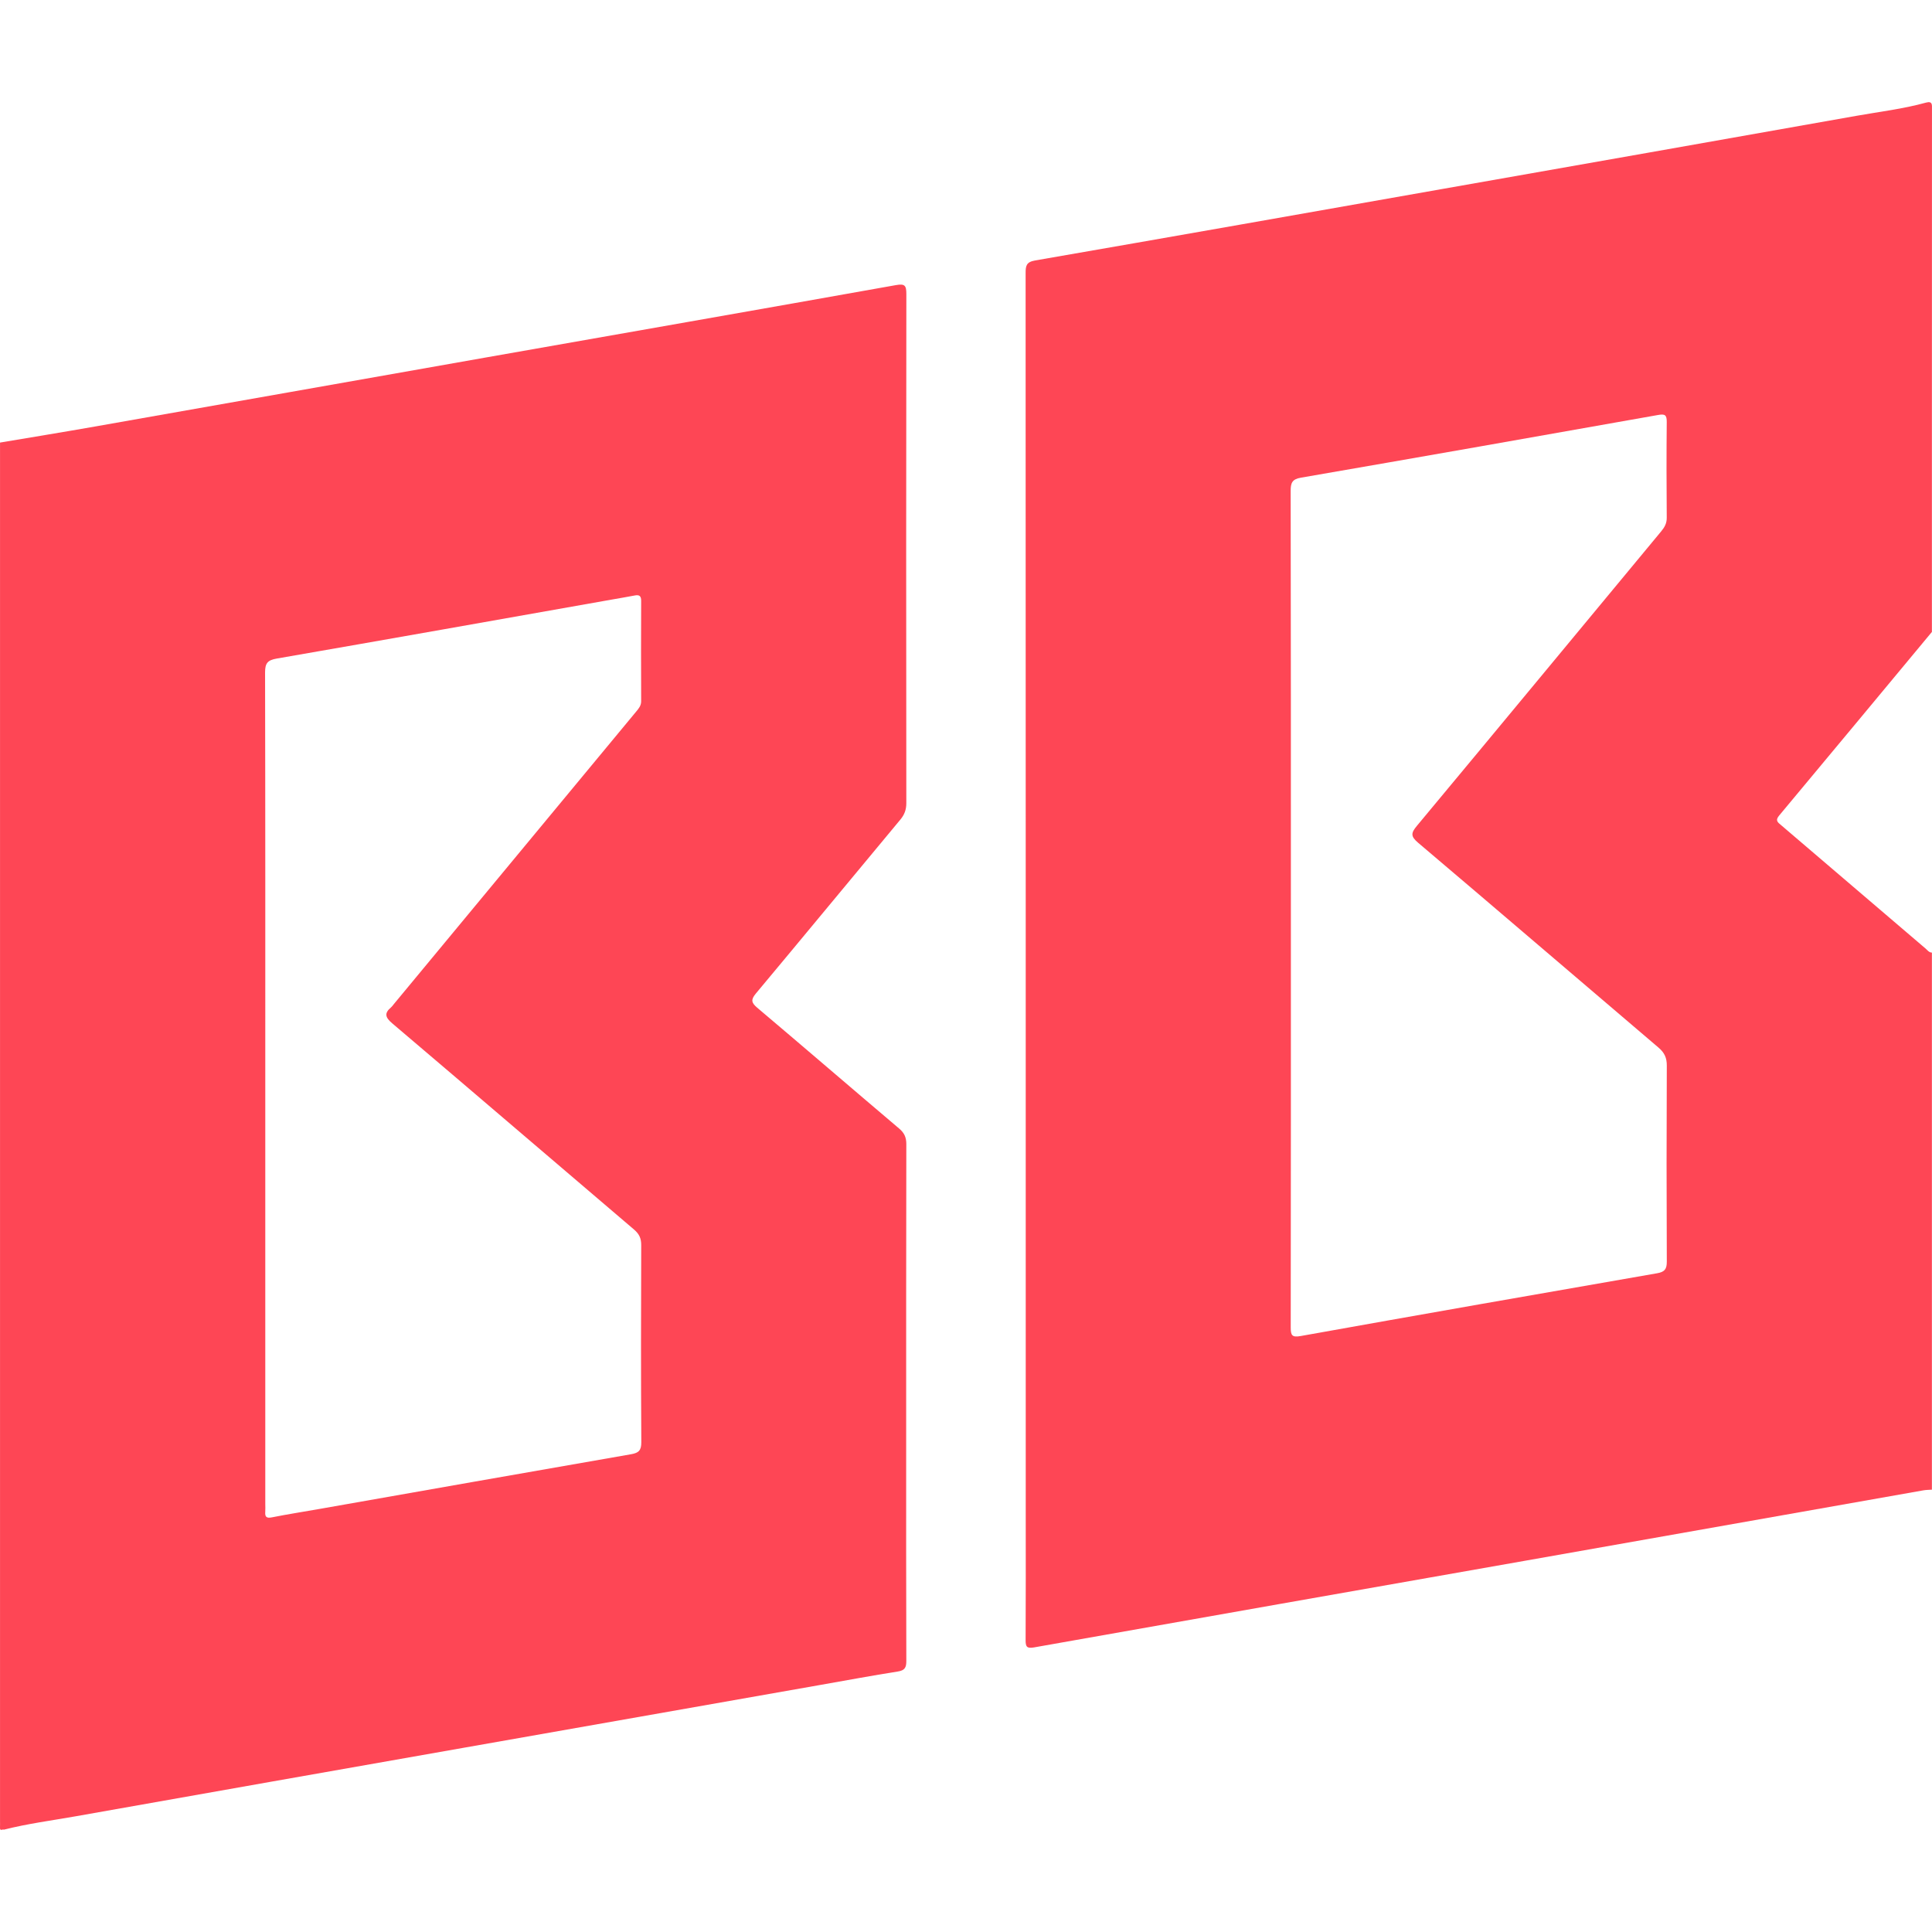 <?xml version="1.0" encoding="utf-8"?>
<!-- Generator: Adobe Illustrator 22.0.0, SVG Export Plug-In . SVG Version: 6.00 Build 0)  -->
<svg version="1.1" id="Camada_1" xmlns="http://www.w3.org/2000/svg" xmlns:xlink="http://www.w3.org/1999/xlink" x="0px" y="0px"
	 width="64px" height="64px" viewBox="0 0 64 64" enable-background="new 0 0 64 64" xml:space="preserve">
<g>
	<g>
		<path fill="#FE4655" d="M63.997,31.556c0,5.93,0,11.861,0,17.791c-0.095,0.007-0.192,0.006-0.285,0.023
			c-4.405,0.778-8.81,1.559-13.216,2.336c-5.413,0.955-10.827,1.905-16.239,2.866c-0.247,0.044-0.283-0.025-0.282-0.246
			c0.008-1.376,0.004-2.752,0.004-4.128c0-13.717,0-27.433-0.004-41.15c0-0.239,0.019-0.369,0.316-0.42
			c4.504-0.78,9.004-1.577,13.506-2.371c4.565-0.805,9.13-1.607,13.693-2.419c0.773-0.138,1.556-0.229,2.315-0.44
			c0.218-0.058,0.194,0.083,0.194,0.223c-0.002,3.407-0.002,6.814-0.002,10.221c0,2.364,0,4.727,0,7.091
			c-1.686,2.029-3.371,4.06-5.062,6.085c-0.14,0.167-0.037,0.228,0.071,0.32c1.595,1.361,3.188,2.724,4.782,4.085
			C63.85,31.476,63.901,31.554,63.997,31.556z M42.762,30.117c0,4.618,0.002,9.236-0.005,13.853c0,0.263,0.037,0.341,0.334,0.287
			c3.931-0.704,7.865-1.394,11.799-2.078c0.25-0.043,0.326-0.131,0.325-0.386c-0.01-2.165-0.01-4.33,0-6.495
			c0.001-0.26-0.079-0.428-0.276-0.596c-2.656-2.259-5.301-4.531-7.962-6.785c-0.258-0.218-0.233-0.328-0.038-0.563
			c2.702-3.245,5.392-6.499,8.088-9.75c0.112-0.135,0.188-0.265,0.186-0.455c-0.009-1.056-0.01-2.112,0-3.167
			c0.002-0.235-0.055-0.277-0.288-0.235c-3.943,0.701-7.886,1.395-11.832,2.077c-0.293,0.051-0.338,0.177-0.338,0.438
			C42.764,20.881,42.762,25.499,42.762,30.117z"/>
		<path fill="#FE4655" d="M0.129,60.61C0.089,60.584-0.007,60.672,0,60.546c0.004-0.074,0.001-0.149,0.001-0.224
			c0-15.22,0-30.441,0-45.661c1.06-0.179,2.121-0.351,3.18-0.538c4.29-0.755,8.579-1.517,12.869-2.273
			c4.542-0.801,9.086-1.595,13.626-2.405c0.302-0.054,0.348,0.014,0.348,0.298c-0.008,5.62-0.007,11.241-0.001,16.862
			c0,0.217-0.06,0.38-0.198,0.546c-1.597,1.918-3.184,3.843-4.784,5.758c-0.171,0.205-0.157,0.304,0.044,0.474
			c1.572,1.328,3.131,2.672,4.701,4.002c0.17,0.144,0.237,0.29,0.237,0.514c-0.007,3.317-0.005,6.634-0.005,9.951
			c0,2.389-0.003,4.778,0.005,7.167c0.001,0.219-0.046,0.317-0.282,0.354c-0.852,0.134-1.701,0.293-2.551,0.442
			c-3.924,0.691-7.848,1.383-11.772,2.074c-4.302,0.758-8.604,1.515-12.905,2.279C1.717,60.307,0.914,60.41,0.129,60.61z
			 M8.788,36.068c0,4.586,0,9.171,0,13.757c0,0.085,0.006,0.171-0.001,0.256C8.774,50.252,8.83,50.3,9.009,50.264
			c0.522-0.104,1.049-0.186,1.573-0.278c3.44-0.605,6.88-1.214,10.321-1.812c0.256-0.045,0.343-0.127,0.341-0.402
			c-0.014-2.175-0.011-4.351-0.003-6.526c0.001-0.224-0.066-0.369-0.237-0.515c-2.671-2.274-5.333-4.559-8.008-6.829
			c-0.236-0.2-0.274-0.337-0.039-0.535c0.032-0.027,0.056-0.064,0.083-0.097c2.68-3.235,5.36-6.47,8.04-9.705
			c0.082-0.099,0.159-0.191,0.159-0.335c-0.005-1.109-0.005-2.218,0-3.327c0.001-0.163-0.063-0.206-0.212-0.177
			c-0.261,0.05-0.524,0.094-0.786,0.14c-3.691,0.653-7.382,1.31-11.075,1.95c-0.31,0.054-0.385,0.159-0.385,0.464
			C8.791,26.876,8.788,31.472,8.788,36.068z"/>
	</g>
</g>
</svg>
